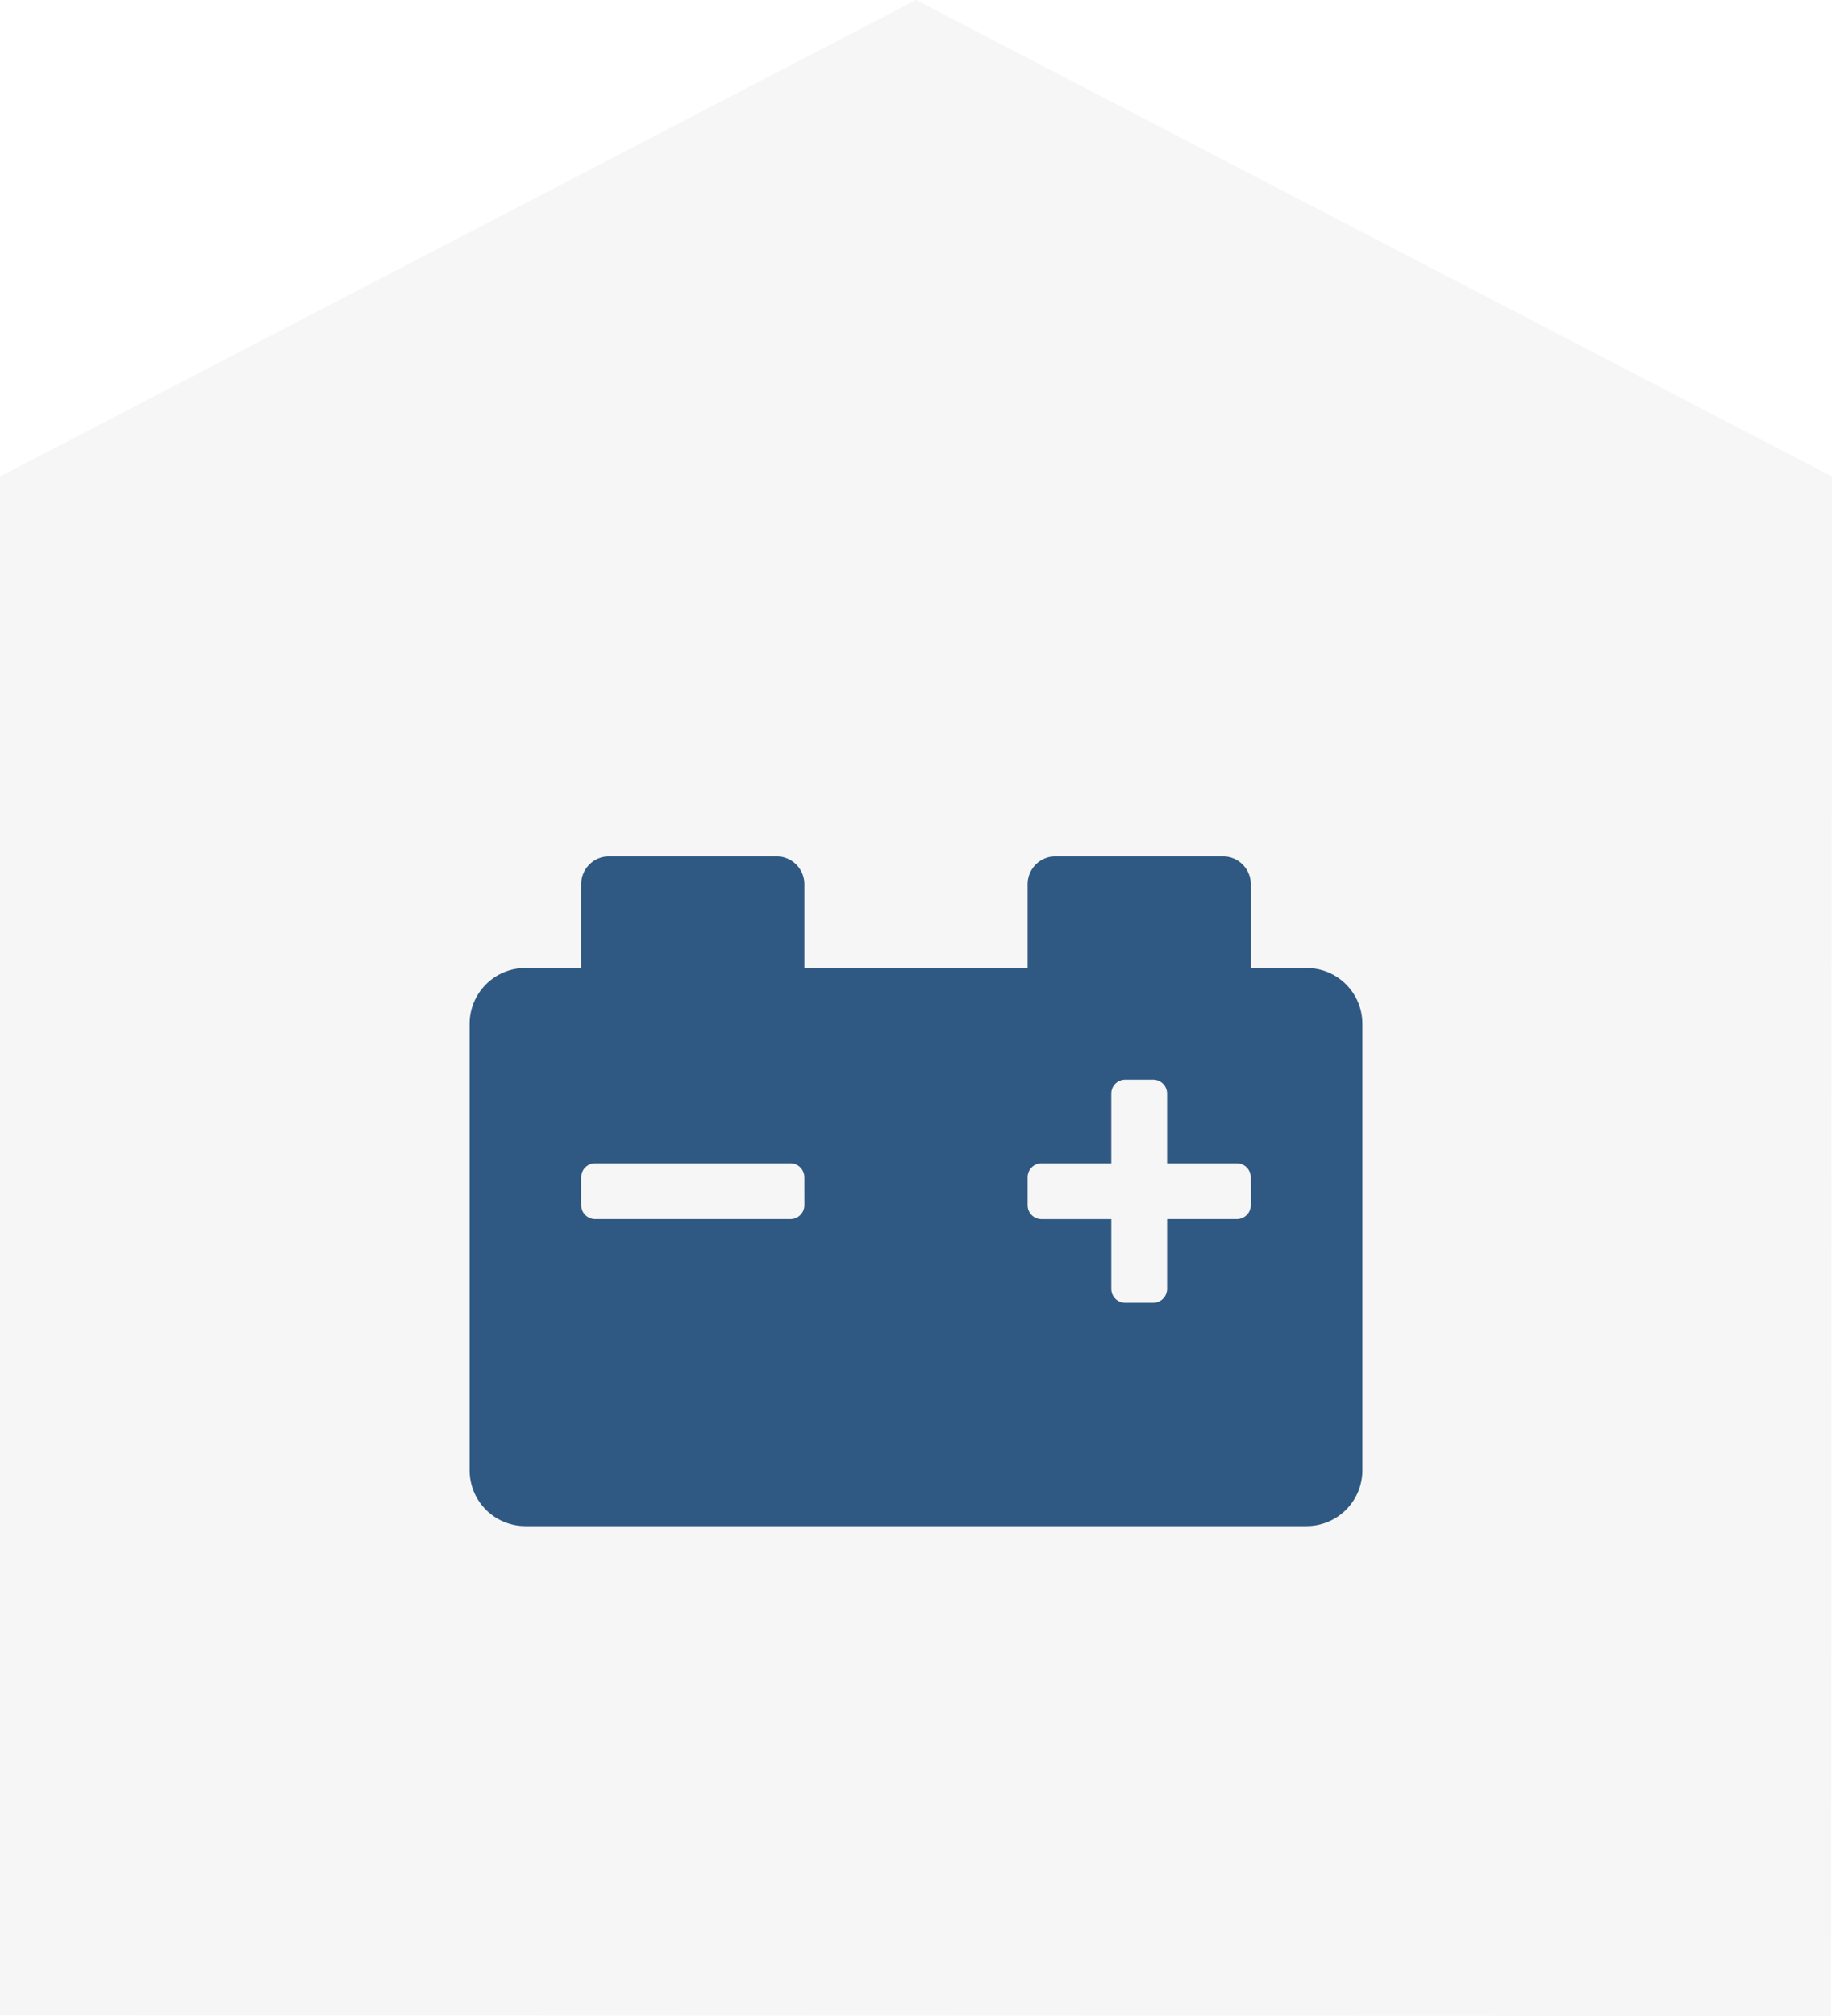 <?xml version="1.0" encoding="UTF-8"?> <svg xmlns="http://www.w3.org/2000/svg" width="100" height="110" viewBox="0 0 100 110"><g id="Icon_Installation" data-name="Icon Installation" transform="translate(-460 -2403)"><path id="BG_Haus" data-name="BG Haus" d="M182.883,177.483l-99.956-.036V93.483l50-26,50,26Z" transform="translate(377.073 2335.517)" fill="rgba(38,38,38,0.04)"></path><path id="_05-car-battery-solid" data-name="05-car-battery-solid" d="M45.687,70.092H42.641V65.523A1.522,1.522,0,0,0,41.118,64H31.981a1.522,1.522,0,0,0-1.523,1.523v4.569H18.275V65.523A1.522,1.522,0,0,0,16.752,64H7.614a1.522,1.522,0,0,0-1.523,1.523v4.569H3.046A3.046,3.046,0,0,0,0,73.137V97.5a3.046,3.046,0,0,0,3.046,3.046H45.687A3.046,3.046,0,0,0,48.732,97.5V73.137A3.046,3.046,0,0,0,45.687,70.092ZM18.275,83.036a.761.761,0,0,1-.761.761H6.853a.761.761,0,0,1-.761-.761V81.513a.761.761,0,0,1,.761-.761h10.66a.761.761,0,0,1,.761.761Zm24.366,0a.761.761,0,0,1-.761.761H38.072V87.6a.761.761,0,0,1-.761.761H35.788a.761.761,0,0,1-.761-.761V83.8H31.219a.761.761,0,0,1-.761-.761V81.513a.761.761,0,0,1,.761-.761h3.807V76.945a.761.761,0,0,1,.761-.761h1.523a.761.761,0,0,1,.761.761v3.807h3.807a.761.761,0,0,1,.761.761Z" transform="translate(485.634 2385.725)" fill="#2f5982"></path></g></svg> 